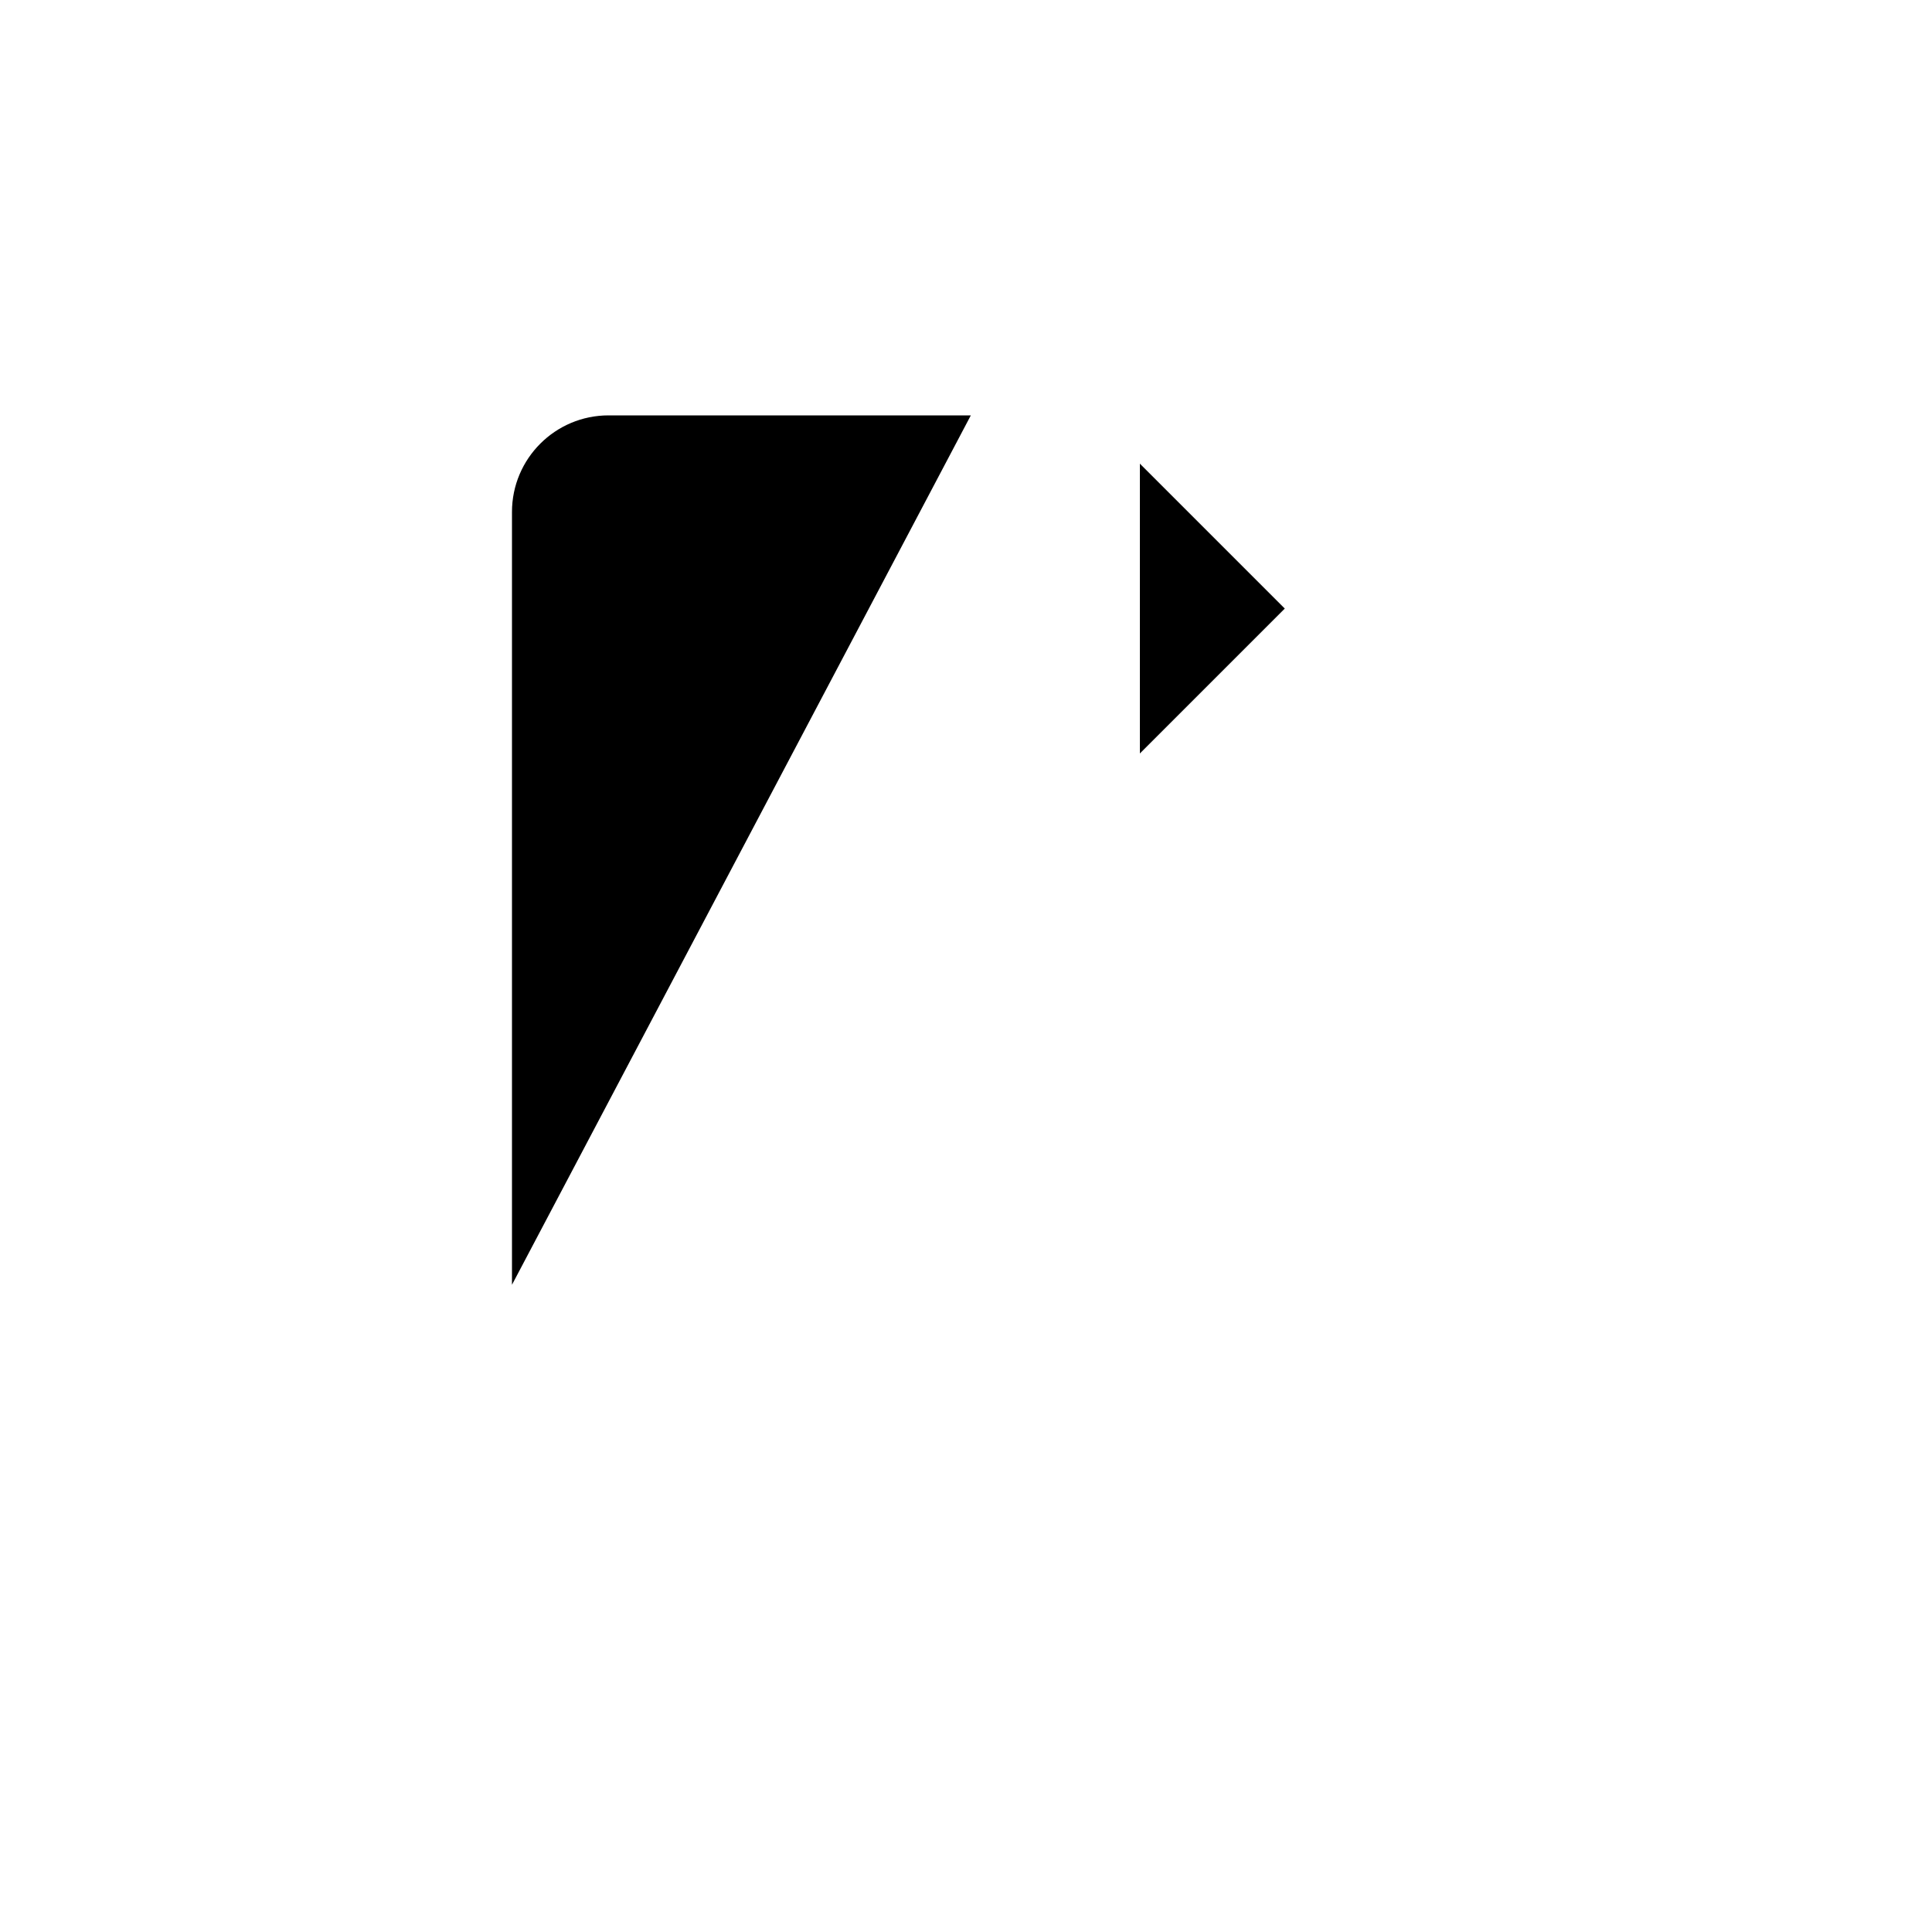 <svg xmlns="http://www.w3.org/2000/svg" version="1.1" xmlns:xlink="http://www.w3.org/1999/xlink" width="100%" height="100%" id="svgWorkerArea" viewBox="-25 -25 625 625" xmlns:idraw="https://idraw.muisca.co" style="background: white;"><defs id="defsdoc"><pattern id="patternBool" x="0" y="0" width="10" height="10" patternUnits="userSpaceOnUse" patternTransform="rotate(35)"><circle cx="5" cy="5" r="4" style="stroke: none;fill: #ff000070;"></circle></pattern></defs><g id="fileImp-478525311" class="cosito"><path id="pathImp-381338957" fill="none" stroke="none" class="grouped" d="M62.5 62.5C62.5 62.5 437.5 62.5 437.5 62.5 437.5 62.5 437.5 437.5 437.5 437.5 437.5 437.5 62.5 437.5 62.5 437.5 62.5 437.5 62.5 62.5 62.5 62.5"></path><path id="pathImp-122233251" class="grouped" d="M265.625 250C265.625 250 265.625 250.156 265.625 250.156"></path><path id="pathImp-793163741" class="grouped" d="M109.375 390.625C109.375 390.625 390.625 390.625 390.625 390.625"></path><path id="pathImp-640973858" class="grouped" d="M140.625 390.625C140.625 390.625 140.625 140.625 140.625 140.625 140.625 123.366 154.616 109.375 171.875 109.375 171.875 109.375 289.062 109.375 289.062 109.375M328.125 273.438C328.125 273.438 328.125 390.625 328.125 390.625"></path><path id="pathImp-623494856" class="grouped" d="M281.25 171.875C281.25 171.875 390.625 171.875 390.625 171.875M343.75 125C343.75 125 390.625 171.875 390.625 171.875 390.625 171.875 343.75 218.75 343.75 218.75"></path></g></svg>